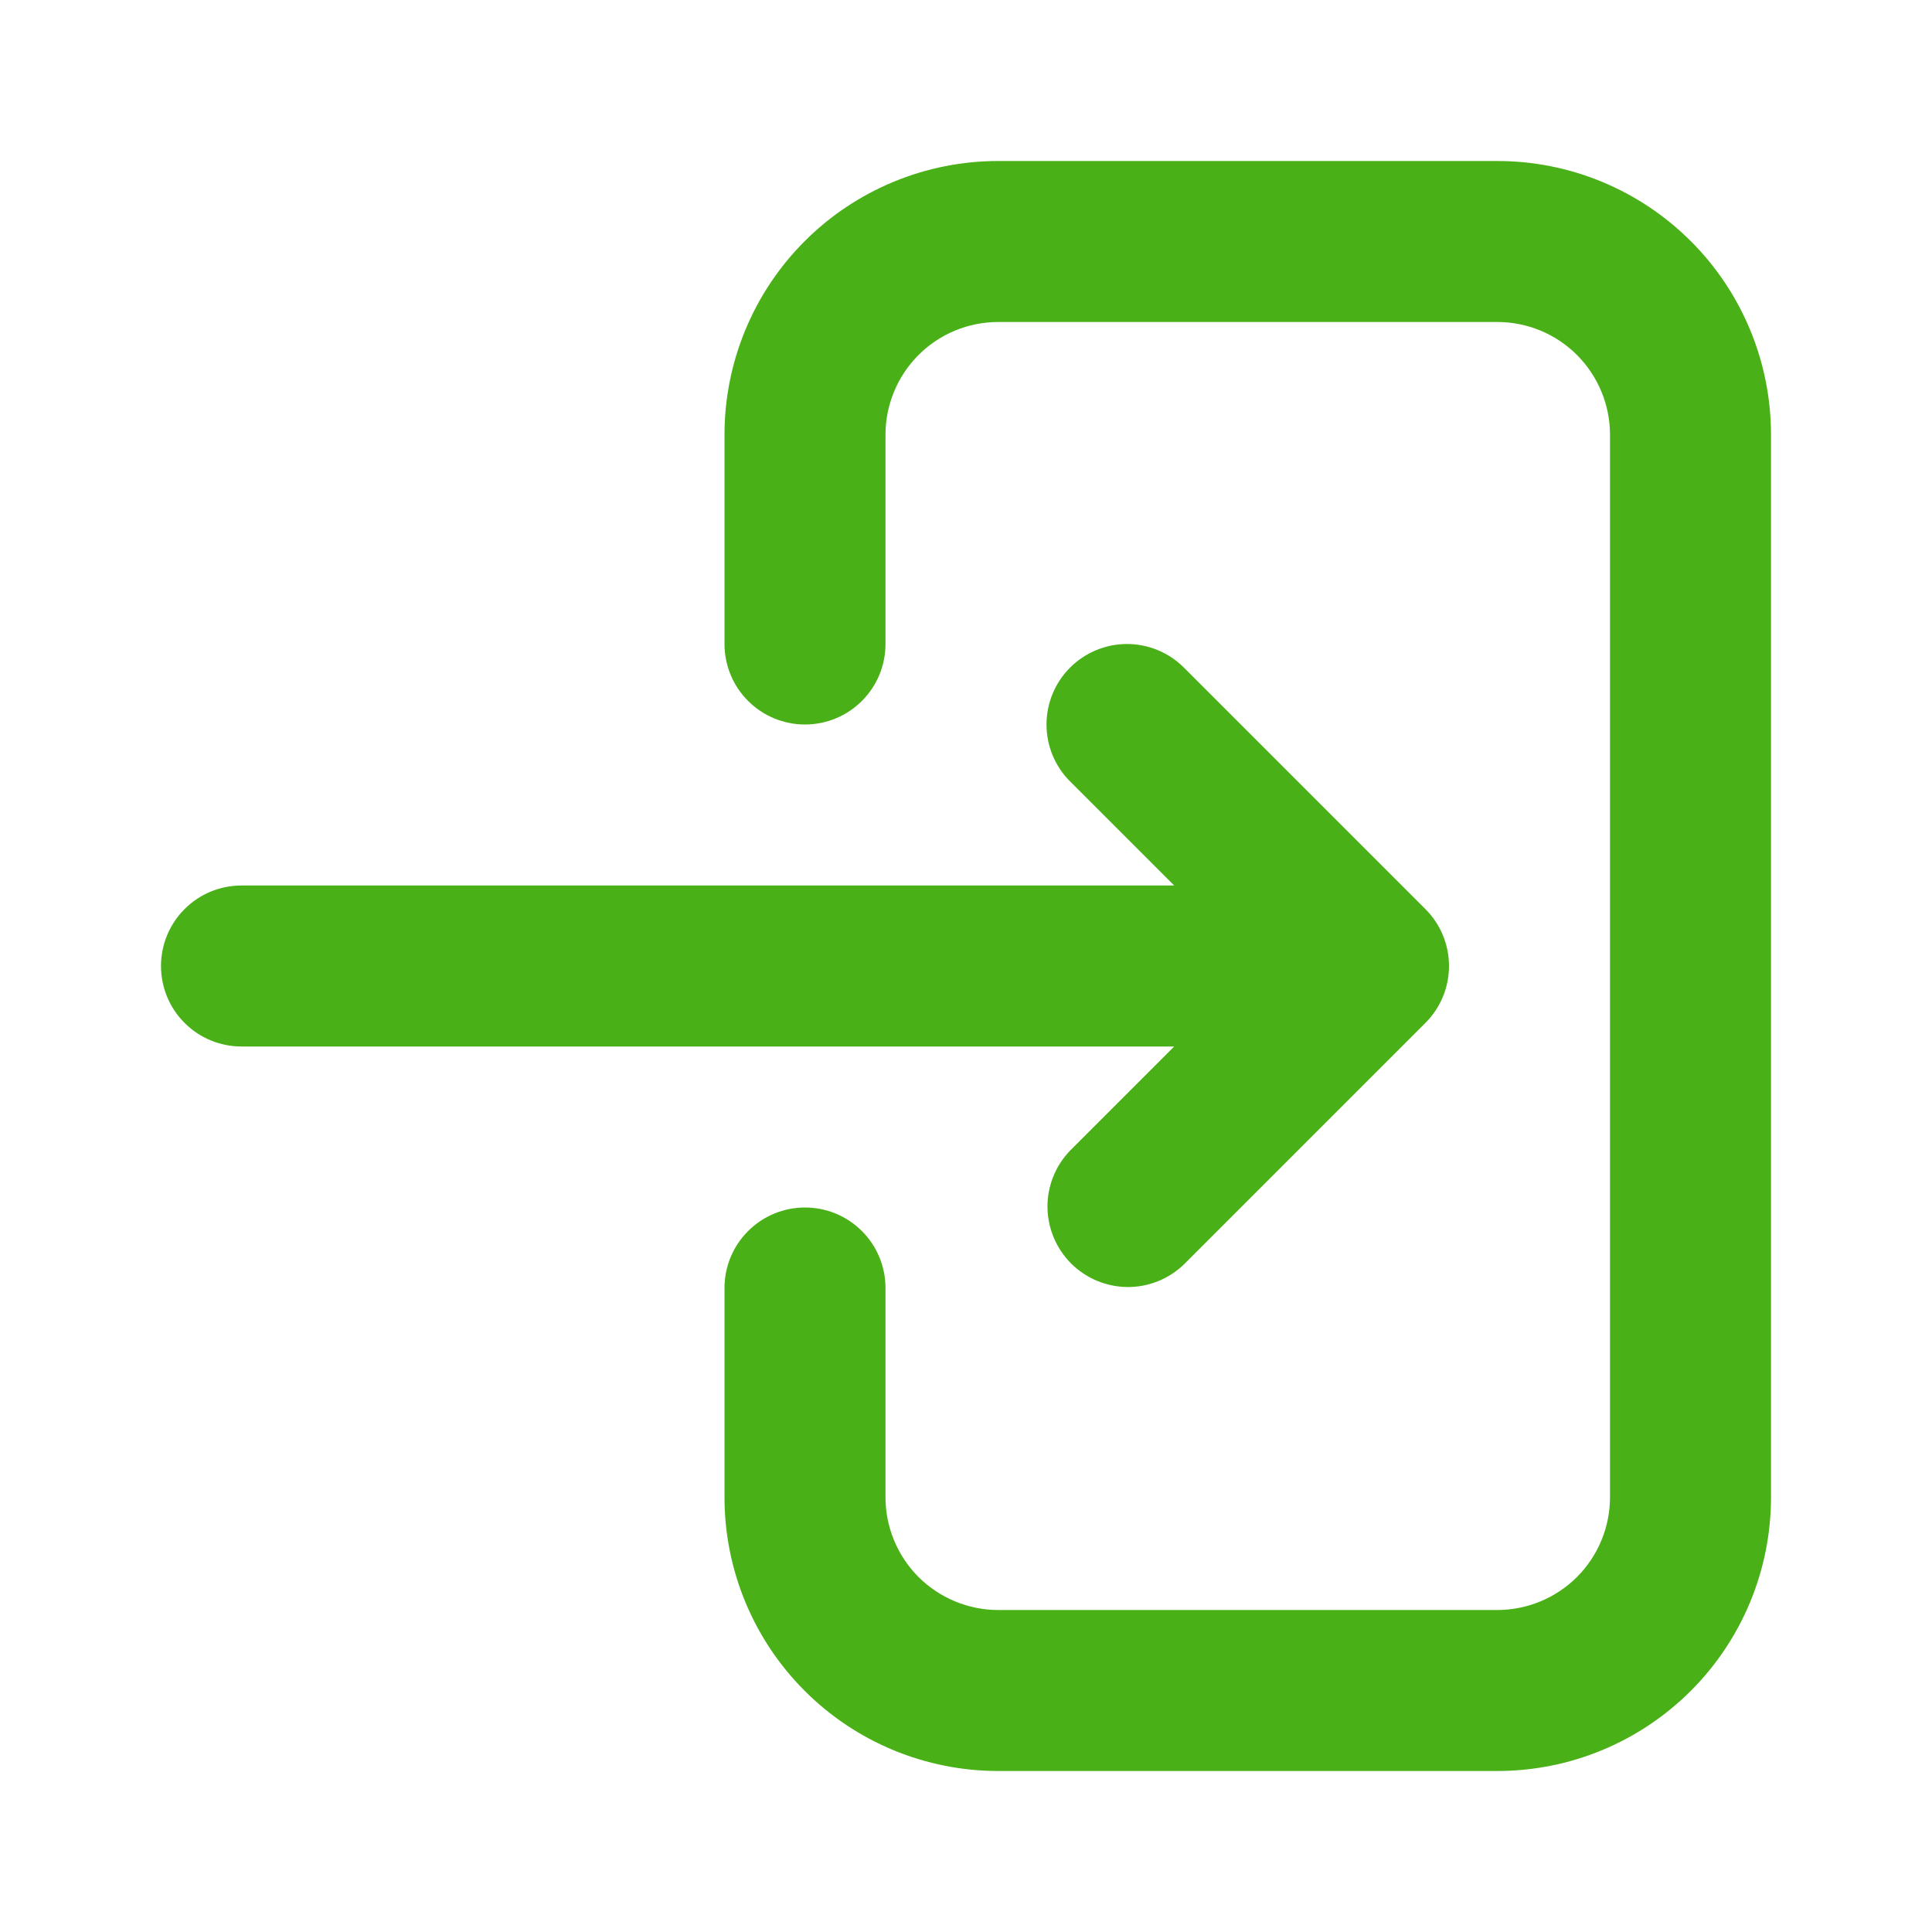 <svg width="24" height="24" viewBox="0 0 24 24" fill="none" xmlns="http://www.w3.org/2000/svg">
<path d="M11 5.4C11 5.029 11.148 4.673 11.41 4.41C11.673 4.147 12.029 4 12.4 4H18.6C18.971 4 19.327 4.147 19.59 4.41C19.852 4.673 20 5.029 20 5.4V18.6C20 18.971 19.852 19.327 19.59 19.59C19.327 19.852 18.971 20 18.6 20H12.4C12.029 20 11.673 19.852 11.41 19.59C11.148 19.327 11 18.971 11 18.6V16C11 15.735 10.895 15.48 10.707 15.293C10.52 15.105 10.265 15 10 15C9.735 15 9.48 15.105 9.293 15.293C9.105 15.48 9 15.735 9 16V18.6C9 19.502 9.358 20.366 9.996 21.004C10.633 21.642 11.498 22 12.4 22H18.6C19.502 22 20.366 21.642 21.004 21.004C21.642 20.366 22 19.502 22 18.6V5.4C22 4.498 21.642 3.633 21.004 2.996C20.366 2.358 19.502 2 18.6 2H12.4C11.954 2 11.511 2.088 11.099 2.259C10.686 2.43 10.312 2.68 9.996 2.996C9.68 3.312 9.43 3.686 9.259 4.099C9.088 4.511 9 4.954 9 5.4V8C9 8.265 9.105 8.52 9.293 8.707C9.48 8.895 9.735 9 10 9C10.265 9 10.52 8.895 10.707 8.707C10.895 8.52 11 8.265 11 8V5.4Z" fill="#49B117"/>
<path d="M13.293 8.293C13.48 8.106 13.735 8 14 8C14.265 8 14.52 8.106 14.707 8.293L17.707 11.293C17.895 11.481 18 11.735 18 12C18 12.265 17.895 12.52 17.707 12.707L14.707 15.707C14.518 15.889 14.266 15.99 14.004 15.988C13.741 15.985 13.491 15.88 13.305 15.695C13.12 15.509 13.015 15.259 13.012 14.996C13.01 14.734 13.111 14.482 13.293 14.293L14.586 13H3C2.735 13 2.48 12.895 2.293 12.707C2.105 12.52 2 12.265 2 12C2 11.735 2.105 11.48 2.293 11.293C2.48 11.105 2.735 11 3 11H14.586L13.293 9.707C13.105 9.52 13 9.265 13 9C13 8.735 13.105 8.481 13.293 8.293Z" fill="#49B117"/>
</svg>
